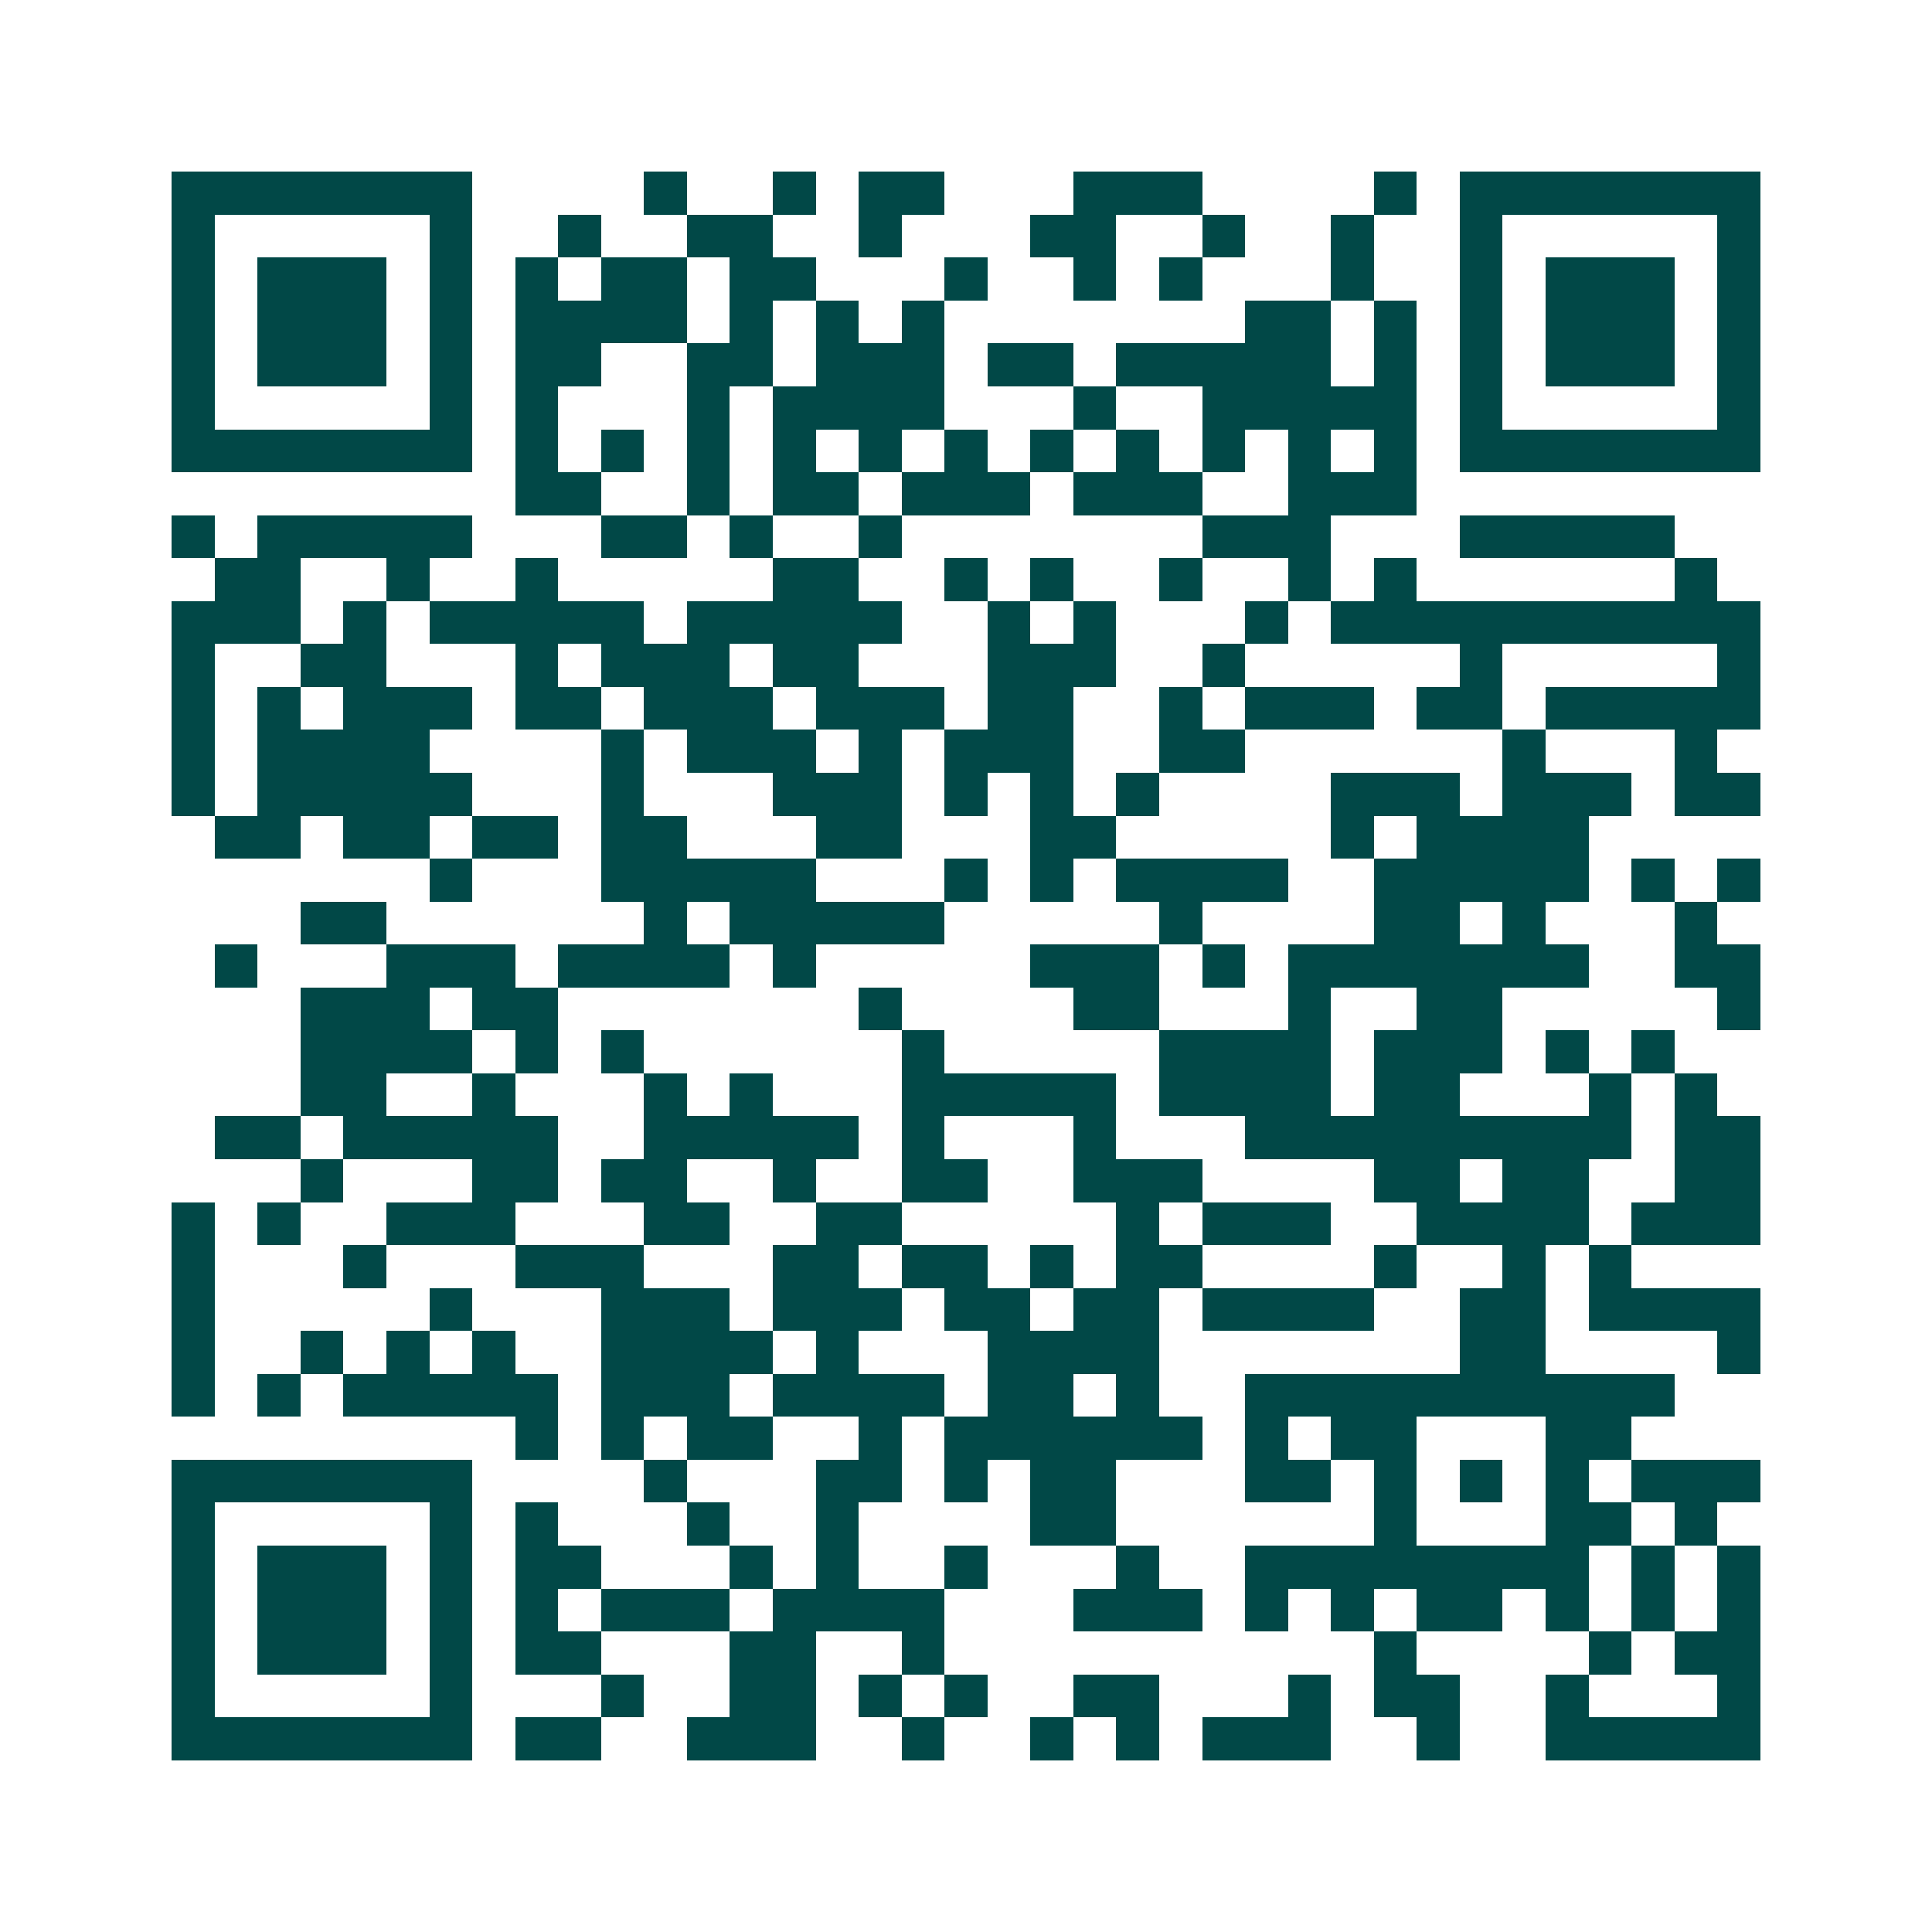 <svg xmlns="http://www.w3.org/2000/svg" width="200" height="200" viewBox="0 0 45 45" shape-rendering="crispEdges"><path fill="#ffffff" d="M0 0h45v45H0z"/><path stroke="#014847" d="M4 4.5h7m4 0h1m2 0h1m1 0h2m3 0h3m4 0h1m1 0h7M4 5.5h1m5 0h1m2 0h1m2 0h2m2 0h1m3 0h2m2 0h1m2 0h1m2 0h1m5 0h1M4 6.5h1m1 0h3m1 0h1m1 0h1m1 0h2m1 0h2m3 0h1m2 0h1m1 0h1m3 0h1m2 0h1m1 0h3m1 0h1M4 7.5h1m1 0h3m1 0h1m1 0h4m1 0h1m1 0h1m1 0h1m7 0h2m1 0h1m1 0h1m1 0h3m1 0h1M4 8.5h1m1 0h3m1 0h1m1 0h2m2 0h2m1 0h3m1 0h2m1 0h5m1 0h1m1 0h1m1 0h3m1 0h1M4 9.5h1m5 0h1m1 0h1m3 0h1m1 0h4m3 0h1m2 0h5m1 0h1m5 0h1M4 10.5h7m1 0h1m1 0h1m1 0h1m1 0h1m1 0h1m1 0h1m1 0h1m1 0h1m1 0h1m1 0h1m1 0h1m1 0h7M12 11.5h2m2 0h1m1 0h2m1 0h3m1 0h3m2 0h3M4 12.5h1m1 0h5m3 0h2m1 0h1m2 0h1m7 0h3m3 0h5M5 13.5h2m2 0h1m2 0h1m5 0h2m2 0h1m1 0h1m2 0h1m2 0h1m1 0h1m6 0h1M4 14.5h3m1 0h1m1 0h5m1 0h5m2 0h1m1 0h1m3 0h1m1 0h10M4 15.5h1m2 0h2m3 0h1m1 0h3m1 0h2m3 0h3m2 0h1m5 0h1m5 0h1M4 16.5h1m1 0h1m1 0h3m1 0h2m1 0h3m1 0h3m1 0h2m2 0h1m1 0h3m1 0h2m1 0h5M4 17.5h1m1 0h4m4 0h1m1 0h3m1 0h1m1 0h3m2 0h2m6 0h1m3 0h1M4 18.5h1m1 0h5m3 0h1m3 0h3m1 0h1m1 0h1m1 0h1m4 0h3m1 0h3m1 0h2M5 19.5h2m1 0h2m1 0h2m1 0h2m3 0h2m3 0h2m5 0h1m1 0h4M10 20.5h1m3 0h5m3 0h1m1 0h1m1 0h4m2 0h5m1 0h1m1 0h1M7 21.5h2m6 0h1m1 0h5m5 0h1m4 0h2m1 0h1m3 0h1M5 22.5h1m3 0h3m1 0h4m1 0h1m5 0h3m1 0h1m1 0h7m2 0h2M7 23.5h3m1 0h2m7 0h1m4 0h2m3 0h1m2 0h2m5 0h1M7 24.5h4m1 0h1m1 0h1m6 0h1m5 0h4m1 0h3m1 0h1m1 0h1M7 25.5h2m2 0h1m3 0h1m1 0h1m3 0h5m1 0h4m1 0h2m3 0h1m1 0h1M5 26.5h2m1 0h5m2 0h5m1 0h1m3 0h1m3 0h9m1 0h2M7 27.5h1m3 0h2m1 0h2m2 0h1m2 0h2m2 0h3m4 0h2m1 0h2m2 0h2M4 28.5h1m1 0h1m2 0h3m3 0h2m2 0h2m5 0h1m1 0h3m2 0h4m1 0h3M4 29.5h1m3 0h1m3 0h3m3 0h2m1 0h2m1 0h1m1 0h2m4 0h1m2 0h1m1 0h1M4 30.5h1m5 0h1m3 0h3m1 0h3m1 0h2m1 0h2m1 0h4m2 0h2m1 0h4M4 31.5h1m2 0h1m1 0h1m1 0h1m2 0h4m1 0h1m3 0h4m7 0h2m4 0h1M4 32.5h1m1 0h1m1 0h5m1 0h3m1 0h4m1 0h2m1 0h1m2 0h10M12 33.5h1m1 0h1m1 0h2m2 0h1m1 0h6m1 0h1m1 0h2m3 0h2M4 34.5h7m4 0h1m3 0h2m1 0h1m1 0h2m3 0h2m1 0h1m1 0h1m1 0h1m1 0h3M4 35.5h1m5 0h1m1 0h1m3 0h1m2 0h1m4 0h2m6 0h1m3 0h2m1 0h1M4 36.5h1m1 0h3m1 0h1m1 0h2m3 0h1m1 0h1m2 0h1m3 0h1m2 0h8m1 0h1m1 0h1M4 37.5h1m1 0h3m1 0h1m1 0h1m1 0h3m1 0h4m3 0h3m1 0h1m1 0h1m1 0h2m1 0h1m1 0h1m1 0h1M4 38.5h1m1 0h3m1 0h1m1 0h2m3 0h2m2 0h1m10 0h1m4 0h1m1 0h2M4 39.5h1m5 0h1m3 0h1m2 0h2m1 0h1m1 0h1m2 0h2m3 0h1m1 0h2m2 0h1m3 0h1M4 40.5h7m1 0h2m2 0h3m2 0h1m2 0h1m1 0h1m1 0h3m2 0h1m2 0h5"/></svg>
